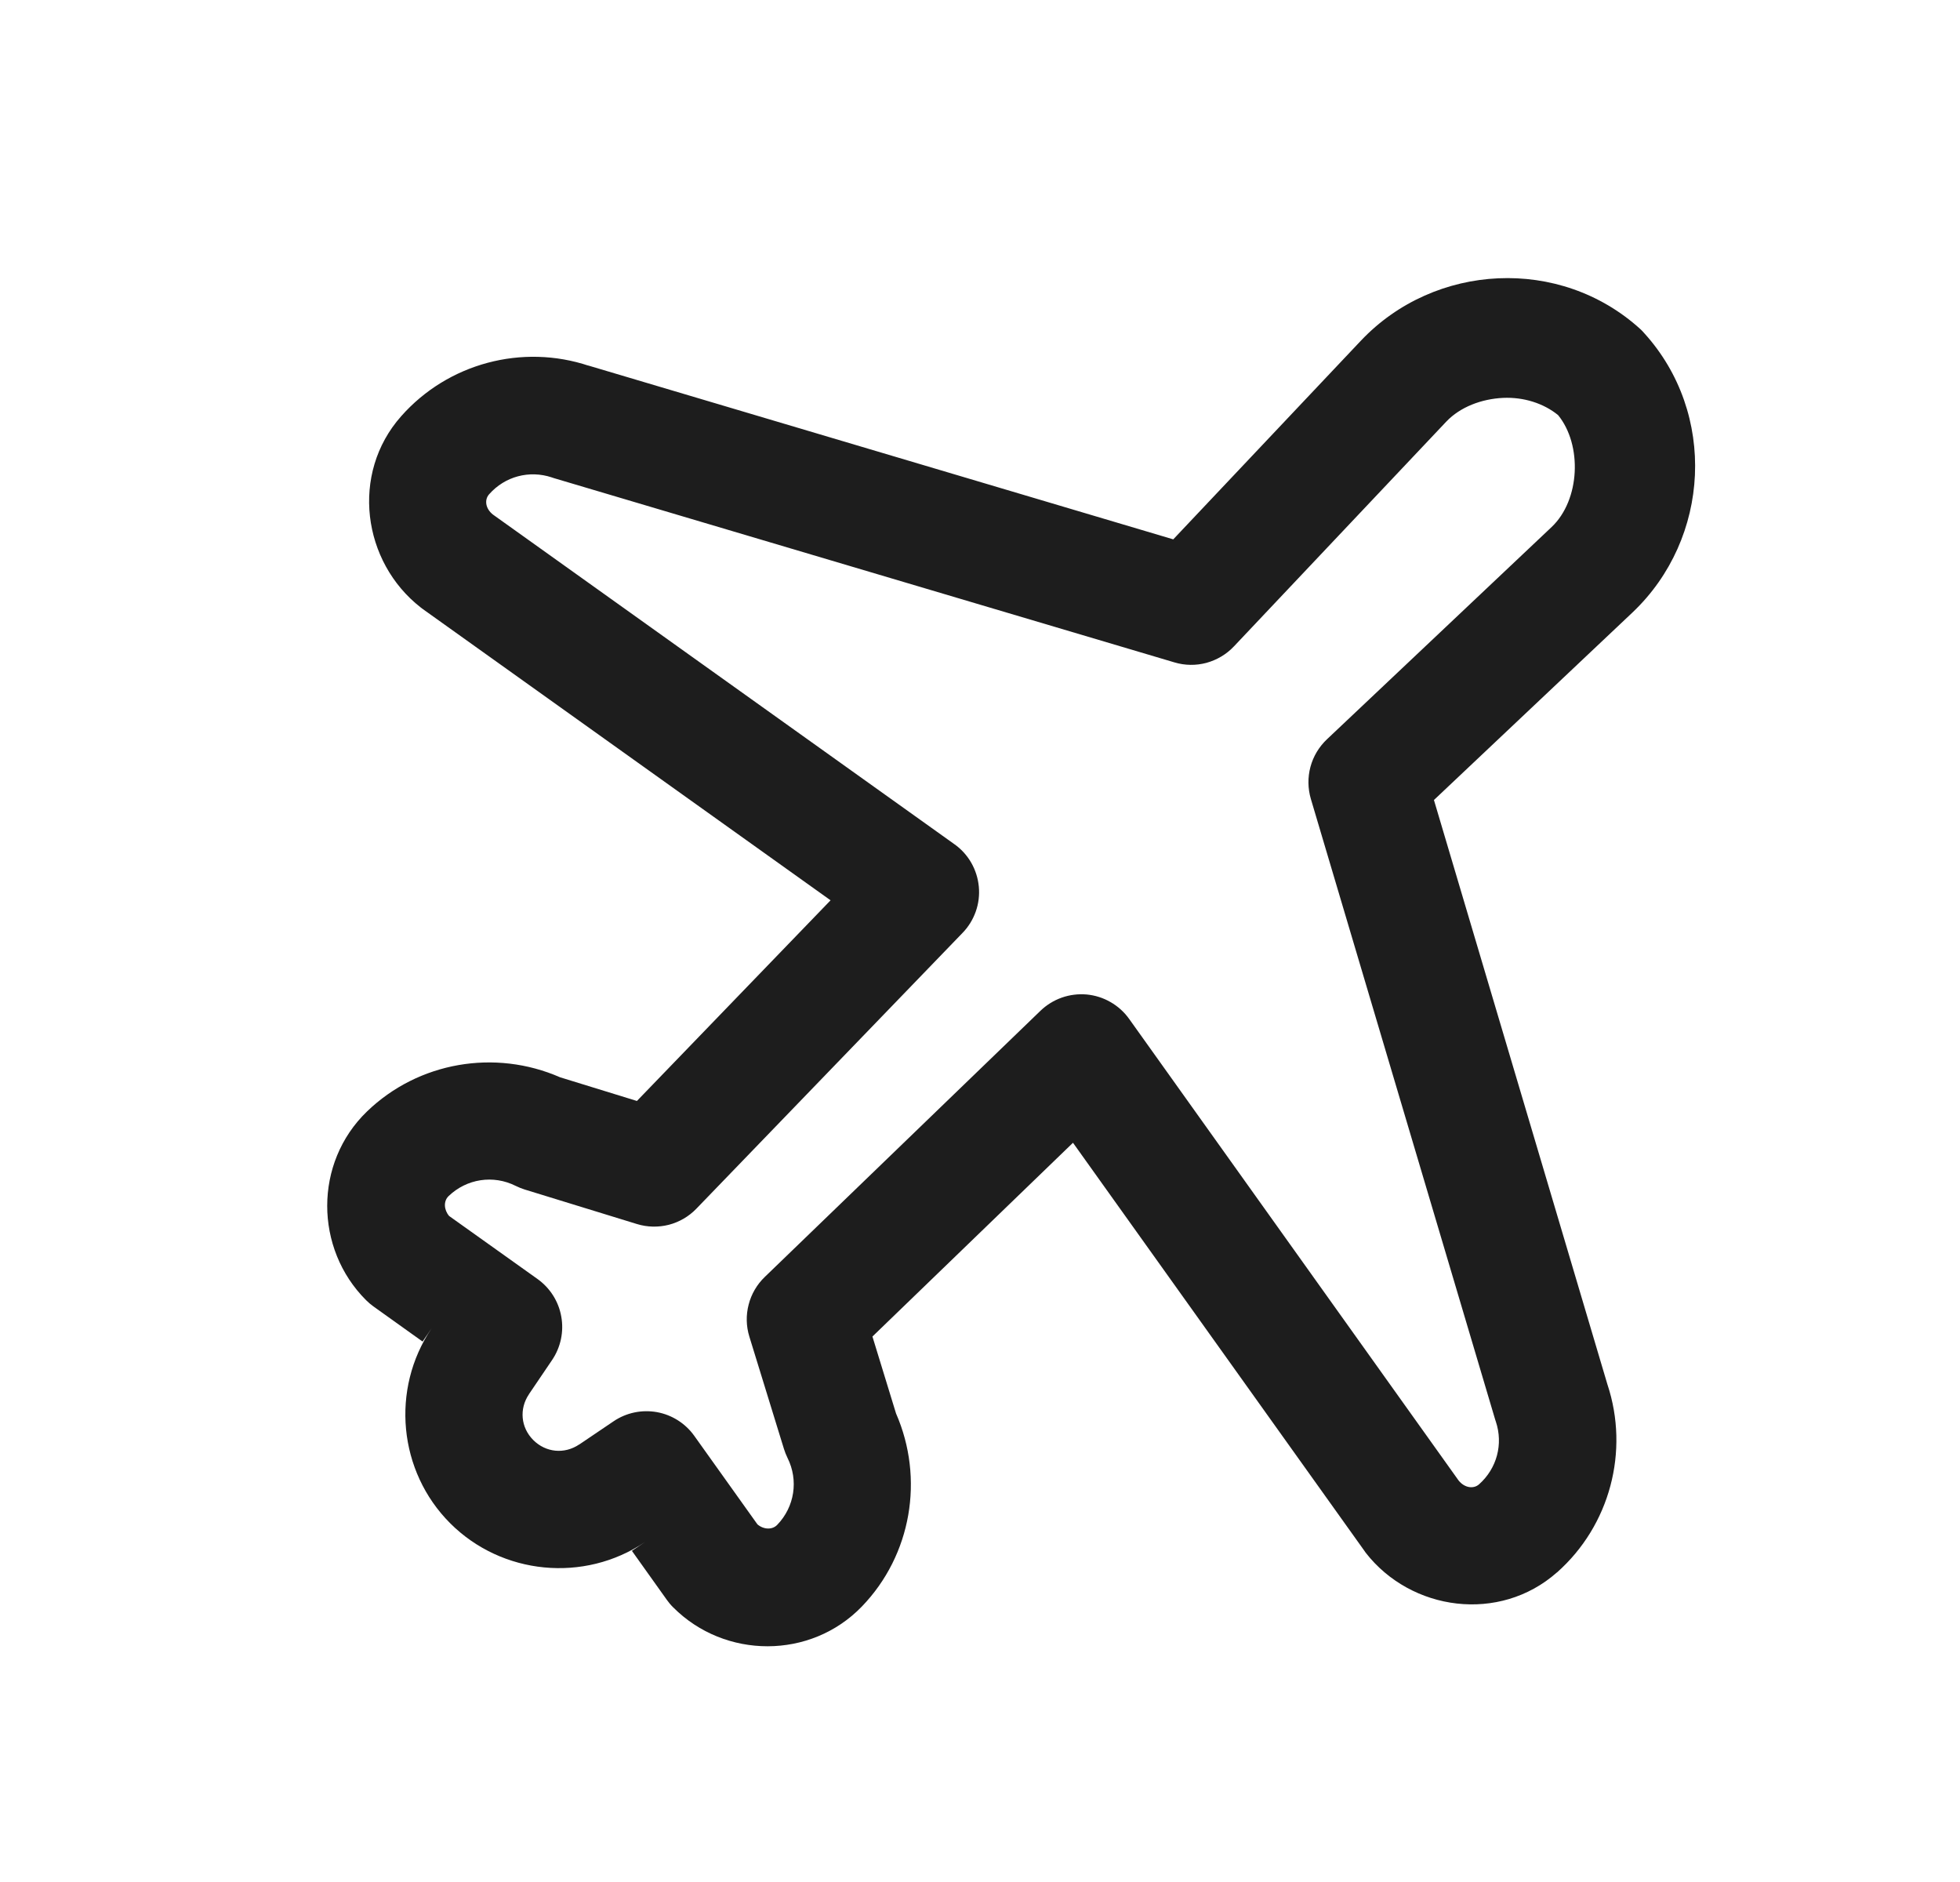 <svg width="25" height="24" viewBox="0 0 25 24" fill="none" xmlns="http://www.w3.org/2000/svg">
<path d="M19.11 3.549C18.465 3.578 17.829 3.847 17.358 4.345L17.357 4.346L14.965 6.878L7.489 4.657L7.512 4.665C6.662 4.381 5.714 4.632 5.116 5.309C4.468 6.041 4.621 7.167 5.368 7.748C5.376 7.754 5.385 7.761 5.393 7.767L10.594 11.481L8.124 14.04L7.144 13.738C6.314 13.375 5.337 13.541 4.681 14.174C4.002 14.829 4.011 15.923 4.669 16.58C4.698 16.609 4.73 16.636 4.763 16.66L5.39 17.108L5.505 16.94C4.981 17.715 5.081 18.764 5.742 19.425C6.402 20.085 7.451 20.187 8.226 19.665L8.06 19.777L8.507 20.404C8.531 20.438 8.558 20.47 8.588 20.499C9.245 21.157 10.339 21.165 10.994 20.486C11.626 19.831 11.792 18.855 11.429 18.025L11.128 17.044L13.686 14.573L17.401 19.774C17.407 19.783 17.413 19.791 17.419 19.8C17.999 20.546 19.126 20.7 19.859 20.052H19.86C20.536 19.453 20.785 18.505 20.503 17.655L20.51 17.679L18.29 10.202L20.822 7.811L20.823 7.81C21.818 6.867 21.901 5.27 20.971 4.247C20.956 4.229 20.939 4.212 20.922 4.196C20.41 3.731 19.755 3.52 19.11 3.549ZM19.172 5.074C19.434 5.062 19.689 5.143 19.874 5.294C20.184 5.675 20.155 6.375 19.792 6.72L16.924 9.429C16.824 9.524 16.751 9.645 16.715 9.779C16.679 9.913 16.681 10.055 16.72 10.188L19.072 18.106C19.074 18.114 19.077 18.122 19.08 18.13C19.175 18.415 19.094 18.726 18.865 18.929C18.796 18.99 18.681 18.976 18.604 18.879L14.402 12.993C14.339 12.905 14.258 12.832 14.165 12.779C14.072 12.725 13.967 12.692 13.86 12.682C13.753 12.673 13.645 12.686 13.543 12.722C13.441 12.758 13.349 12.815 13.271 12.89L9.755 16.284C9.655 16.38 9.583 16.503 9.549 16.637C9.514 16.771 9.517 16.912 9.558 17.045L9.999 18.476C10.011 18.515 10.026 18.553 10.044 18.59C10.188 18.877 10.135 19.216 9.914 19.445C9.85 19.512 9.739 19.506 9.661 19.439L8.856 18.311C8.742 18.151 8.571 18.043 8.379 18.008C8.186 17.974 7.988 18.015 7.826 18.125L7.388 18.421V18.42C7.2 18.547 6.962 18.524 6.802 18.364C6.642 18.204 6.621 17.966 6.747 17.78V17.779L7.043 17.342C7.152 17.18 7.194 16.981 7.159 16.789C7.125 16.596 7.016 16.425 6.857 16.311L5.729 15.507C5.662 15.429 5.655 15.318 5.721 15.254L5.722 15.253C5.952 15.032 6.291 14.979 6.578 15.123C6.615 15.141 6.653 15.157 6.692 15.169L8.123 15.609C8.255 15.65 8.396 15.653 8.531 15.619C8.665 15.584 8.787 15.513 8.883 15.413L12.278 11.896C12.353 11.819 12.41 11.726 12.446 11.624C12.482 11.523 12.495 11.415 12.485 11.307C12.475 11.2 12.442 11.096 12.389 11.003C12.335 10.909 12.262 10.828 12.174 10.766L6.289 6.563C6.19 6.486 6.177 6.372 6.239 6.303C6.441 6.074 6.752 5.993 7.038 6.088C7.045 6.091 7.053 6.093 7.061 6.096L14.98 8.447C15.113 8.487 15.254 8.489 15.388 8.453C15.522 8.416 15.644 8.344 15.739 8.243L18.448 5.376C18.625 5.19 18.897 5.087 19.172 5.074Z" fill="#1D1D1D"/>
</svg>
